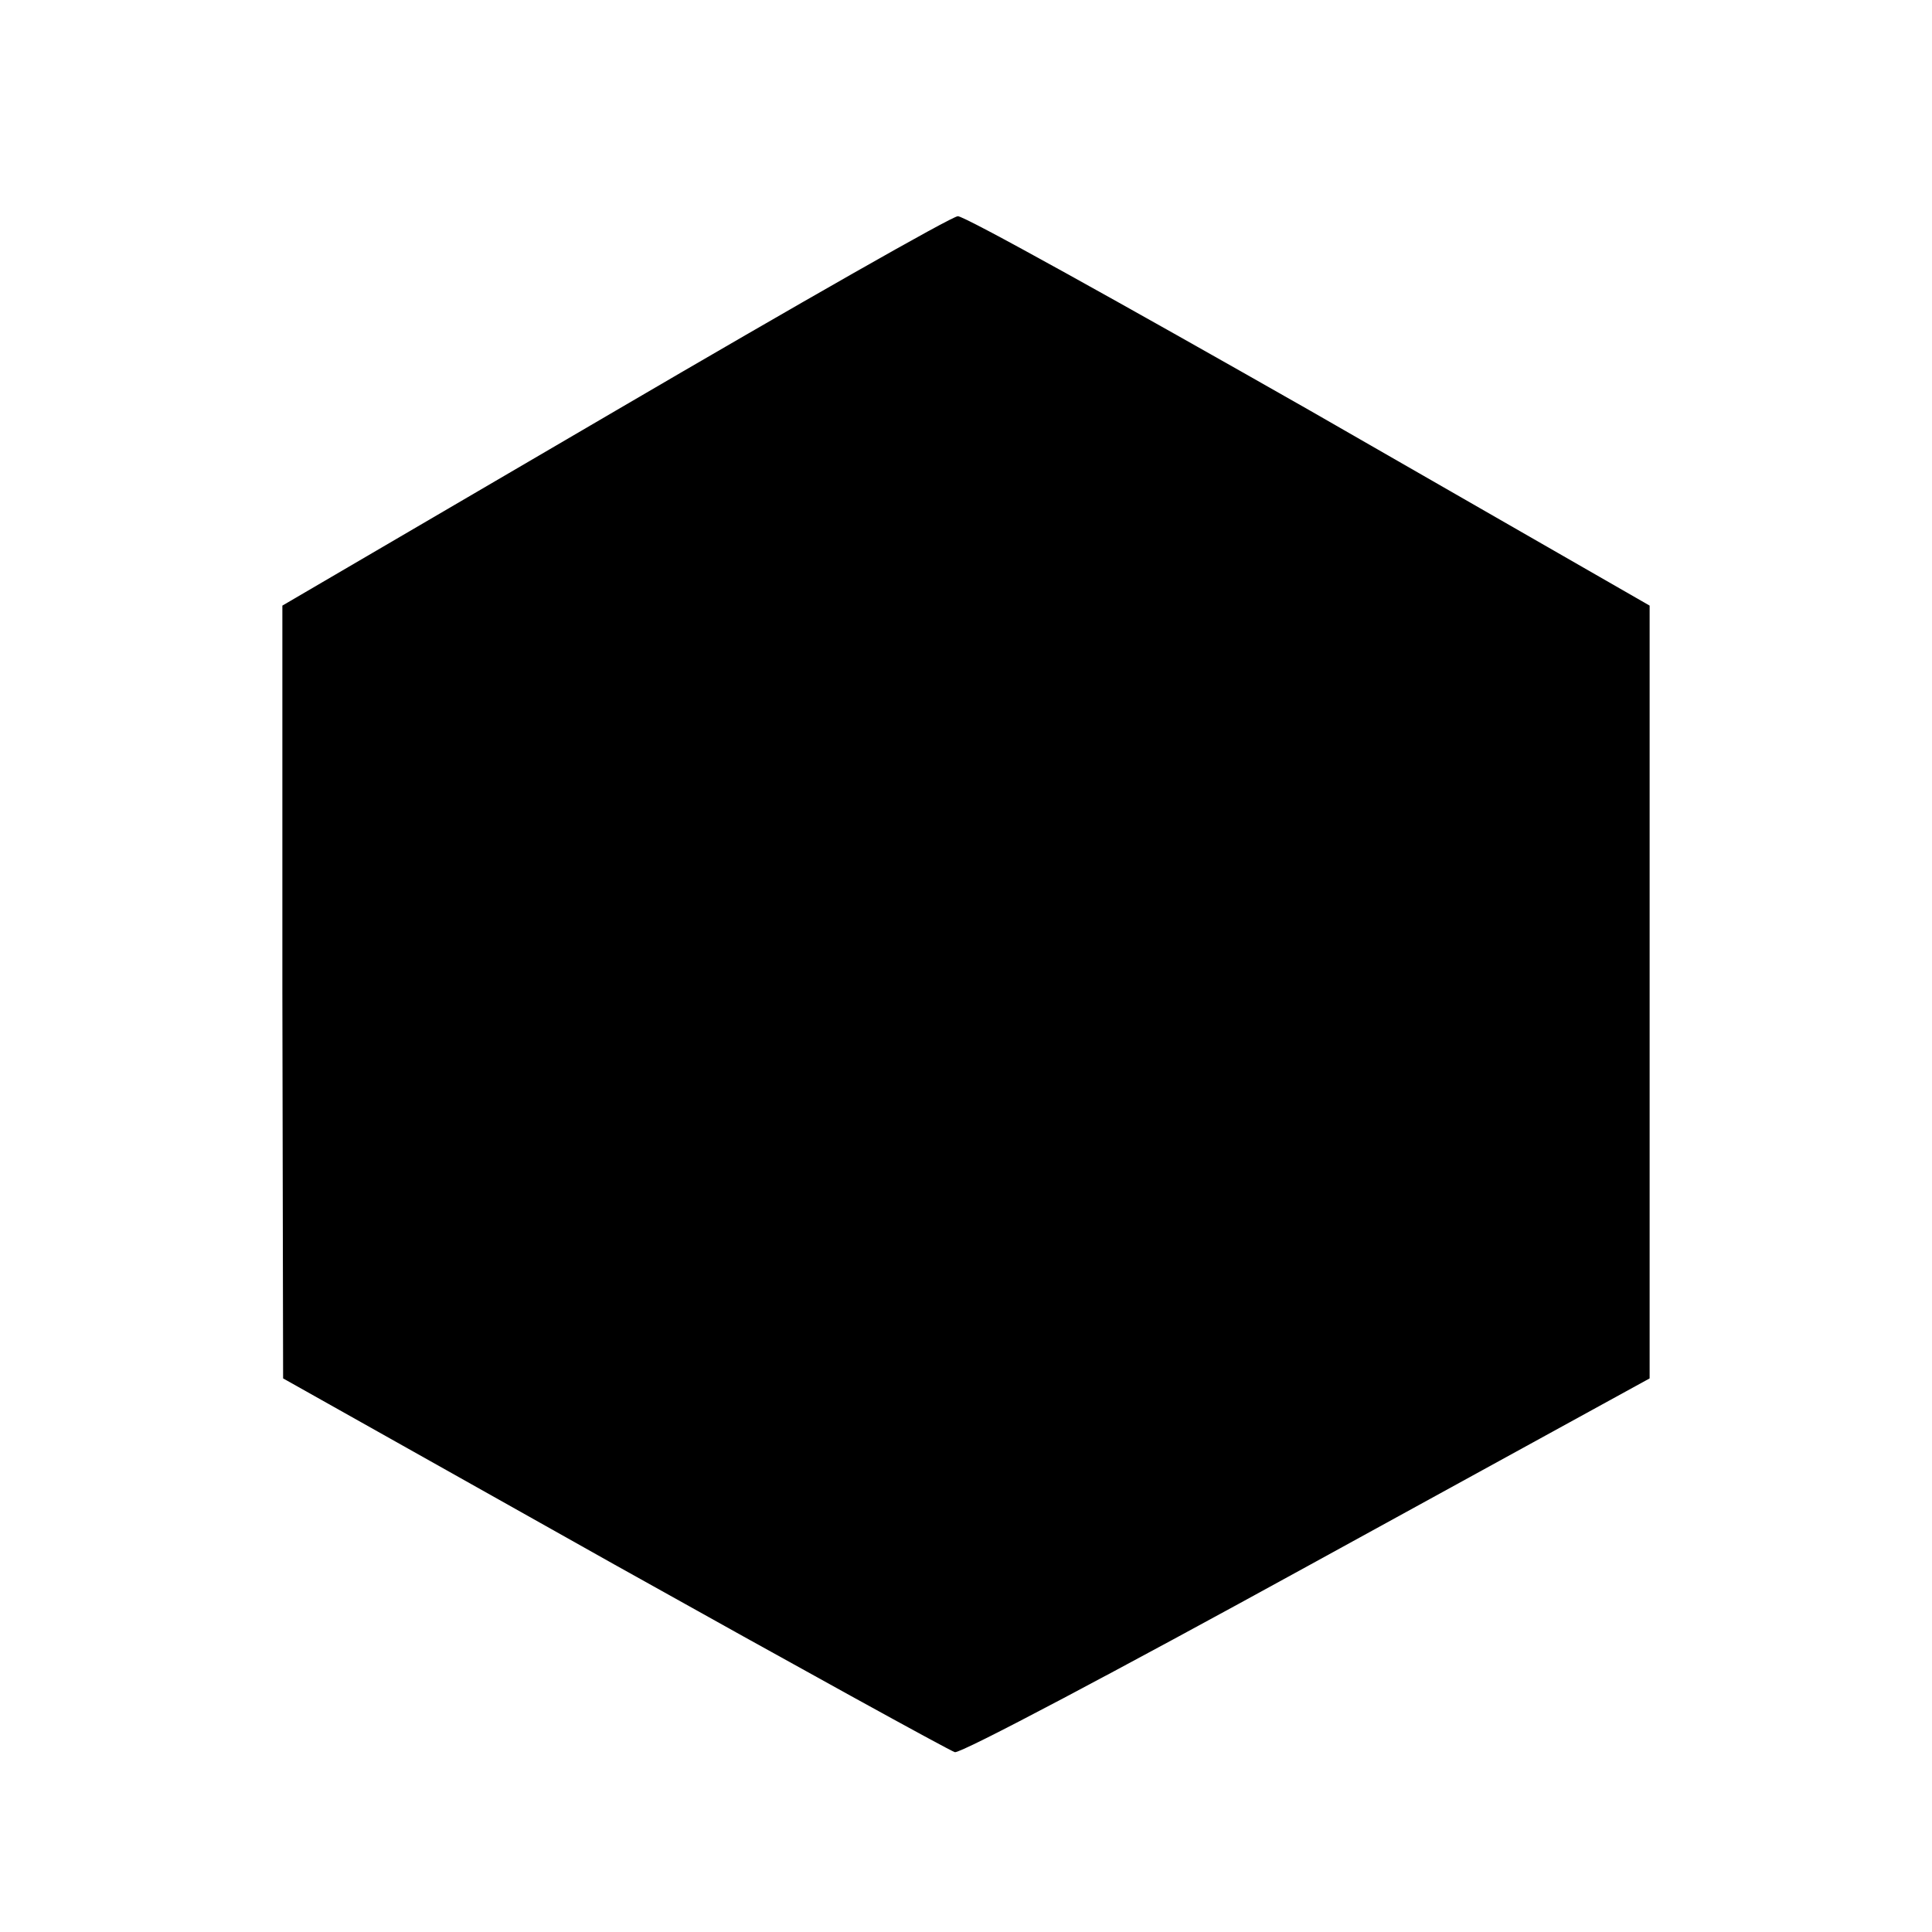 <?xml version="1.0" standalone="no"?>
<!DOCTYPE svg PUBLIC "-//W3C//DTD SVG 20010904//EN"
 "http://www.w3.org/TR/2001/REC-SVG-20010904/DTD/svg10.dtd">
<svg version="1.0" xmlns="http://www.w3.org/2000/svg"
 width="260pt" height="260pt" viewBox="0 0 260 260"
 preserveAspectRatio="xMidYMid meet">
<g transform="translate(0,260) scale(0.1,-0.1)"
fill="#000000" stroke="none">
<path d="M828 2047 l-448 -262 0 -520 1 -520 445 -250 c245 -137 452 -251 459
-253 8 -2 221 111 474 250 l461 253 0 520 0 520 -458 263 c-253 144 -465 262
-473 261 -8 0 -215 -118 -461 -262z"/>
</g>
</svg>
